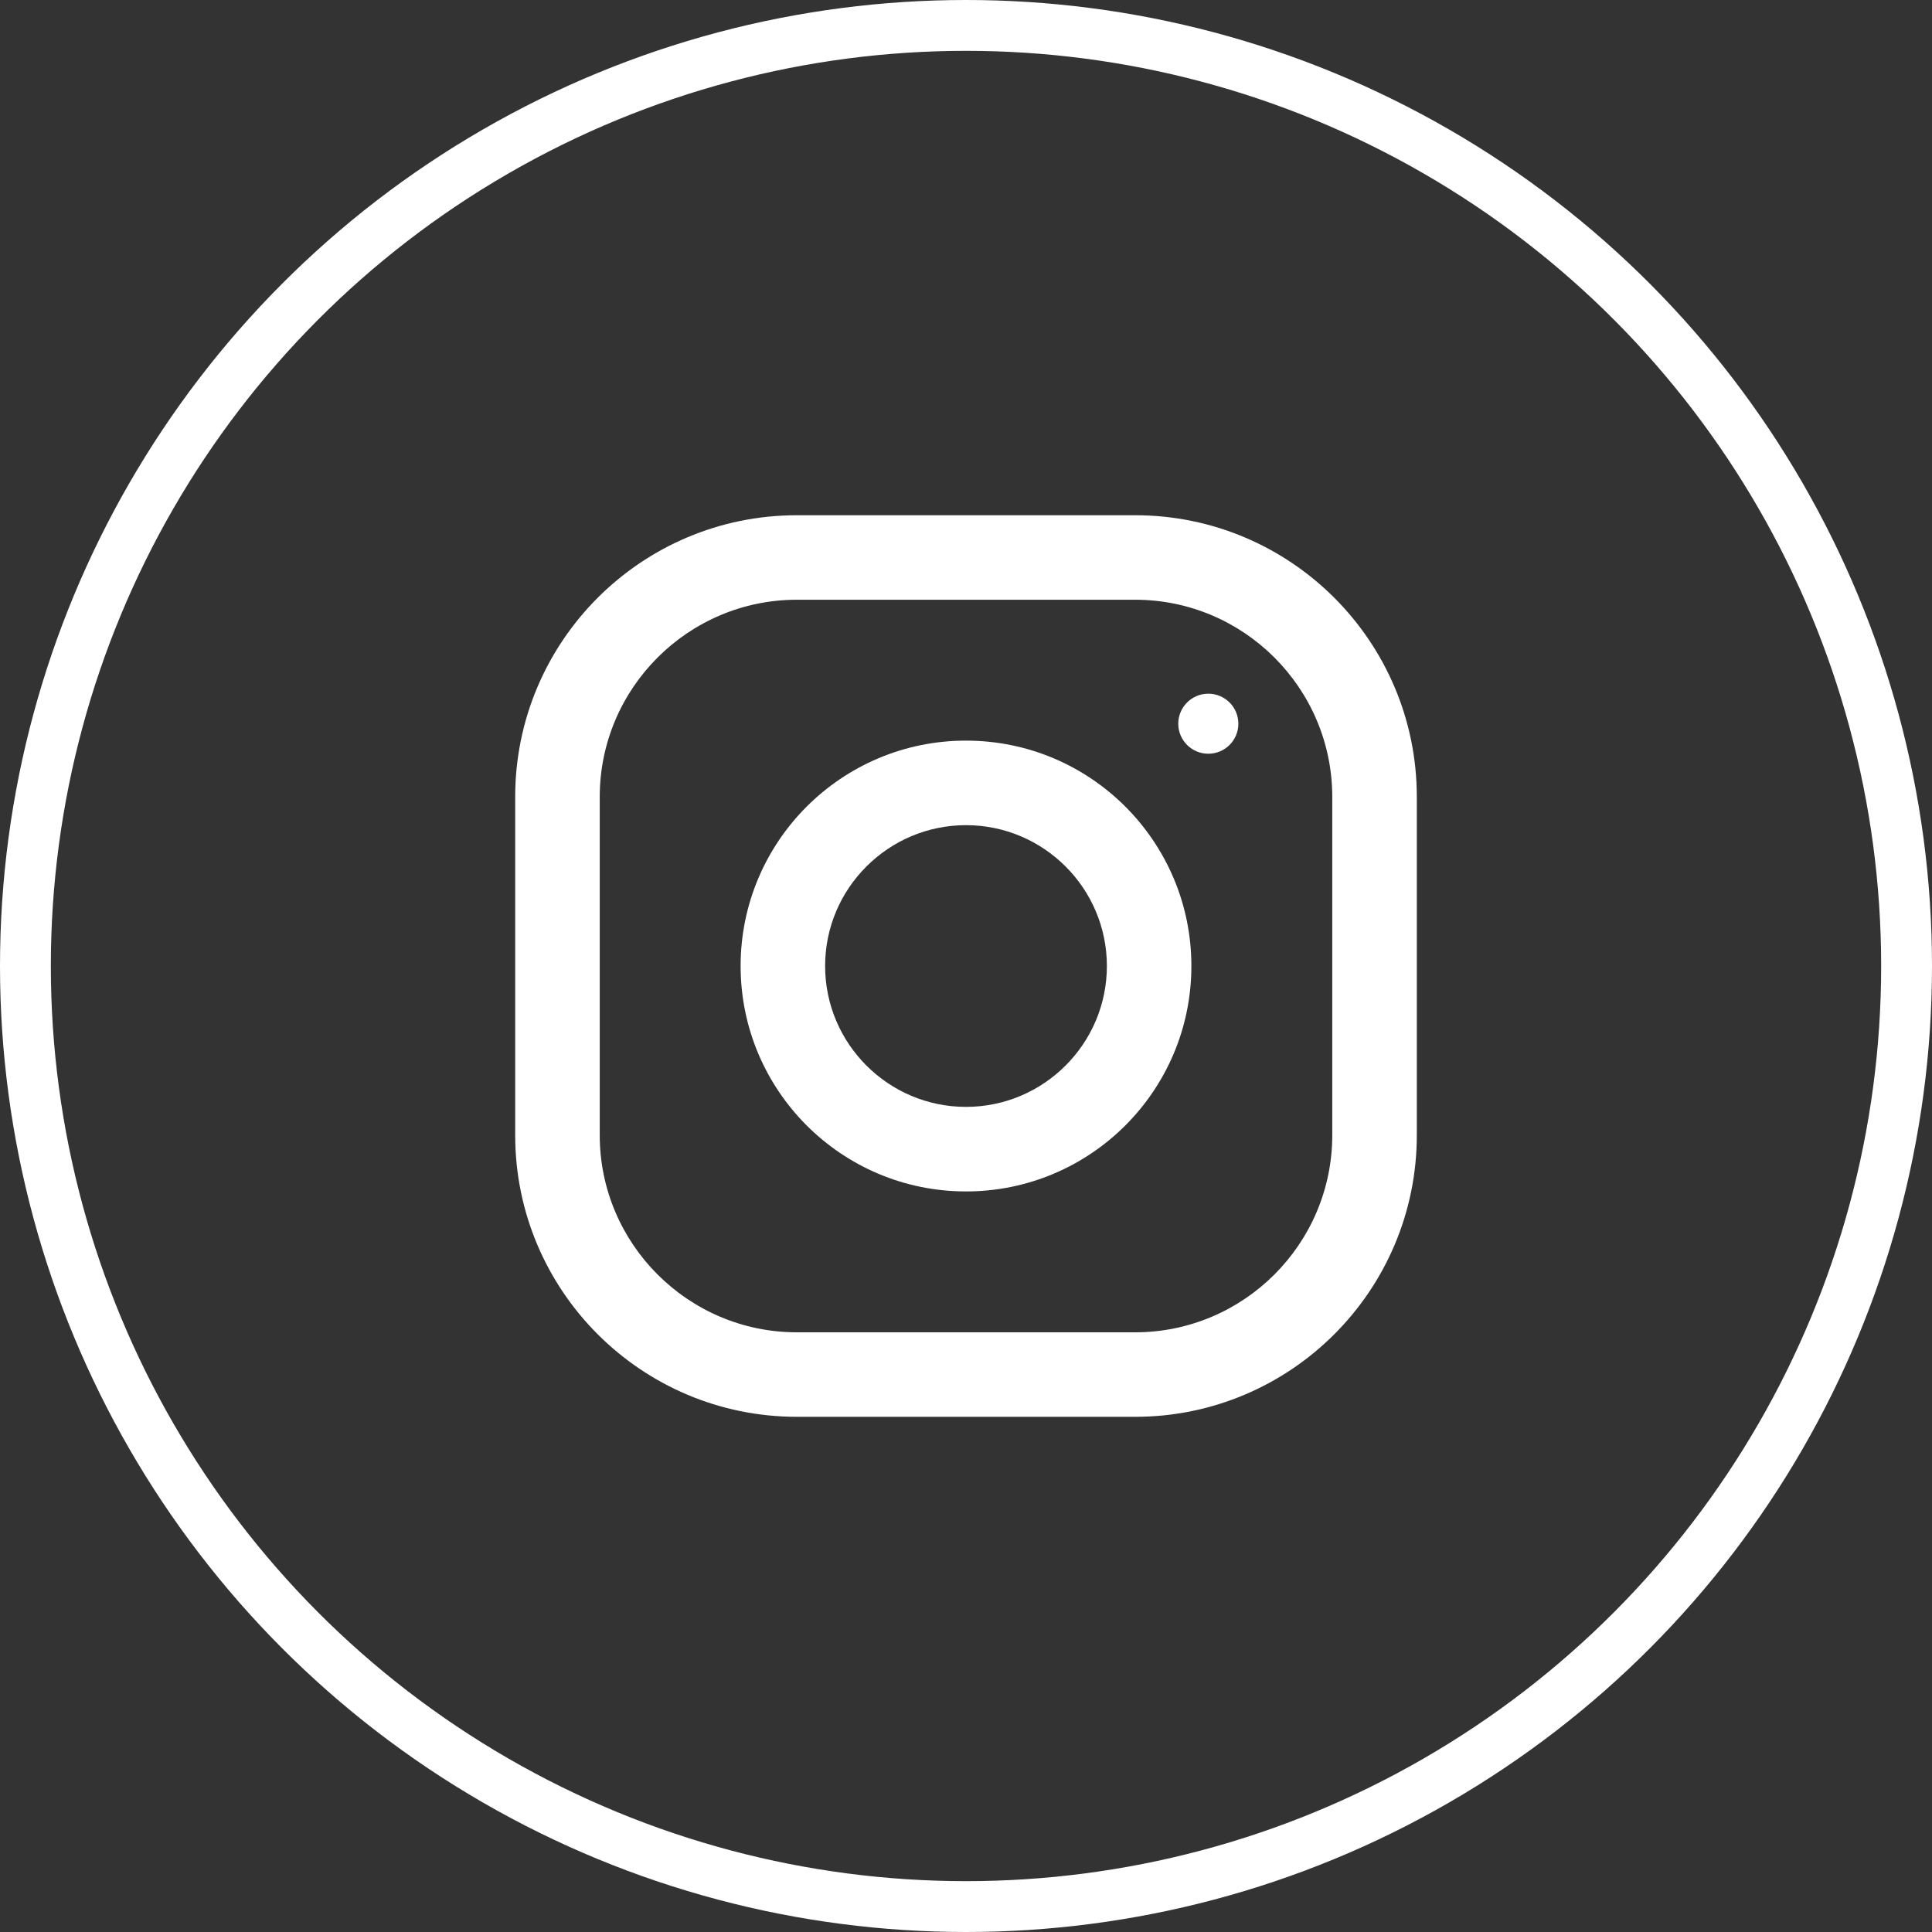 <svg width="38" height="38" viewBox="0 0 38 38" fill="none" xmlns="http://www.w3.org/2000/svg">
<rect x="0" y="0" width="38" height="38" fill="#333333" stroke="none"/>
<path d="M22.325 10.134H15.675C12.615 10.134 10.133 12.615 10.133 15.675V22.326C10.133 25.386 12.615 27.867 15.675 27.867H22.325C25.385 27.867 27.867 25.386 27.867 22.326V15.675C27.867 12.615 25.385 10.134 22.325 10.134ZM26.204 22.326C26.204 24.465 24.464 26.205 22.325 26.205H15.675C13.536 26.205 11.796 24.465 11.796 22.326V15.675C11.796 13.536 13.536 11.796 15.675 11.796H22.325C24.464 11.796 26.204 13.536 26.204 15.675V22.326Z" fill="white"/>
<path d="M19 14.567C16.552 14.567 14.567 16.552 14.567 19C14.567 21.449 16.552 23.434 19 23.434C21.448 23.434 23.433 21.449 23.433 19C23.433 16.552 21.448 14.567 19 14.567ZM19 21.771C17.473 21.771 16.229 20.528 16.229 19C16.229 17.472 17.473 16.23 19 16.23C20.527 16.23 21.771 17.472 21.771 19C21.771 20.528 20.527 21.771 19 21.771Z" fill="white"/>
<path d="M23.766 14.825C24.092 14.825 24.357 14.561 24.357 14.235C24.357 13.908 24.092 13.644 23.766 13.644C23.44 13.644 23.175 13.908 23.175 14.235C23.175 14.561 23.44 14.825 23.766 14.825Z" fill="white"/>
<circle cx="19" cy="19" r="18.5" stroke="white"/>
</svg>
